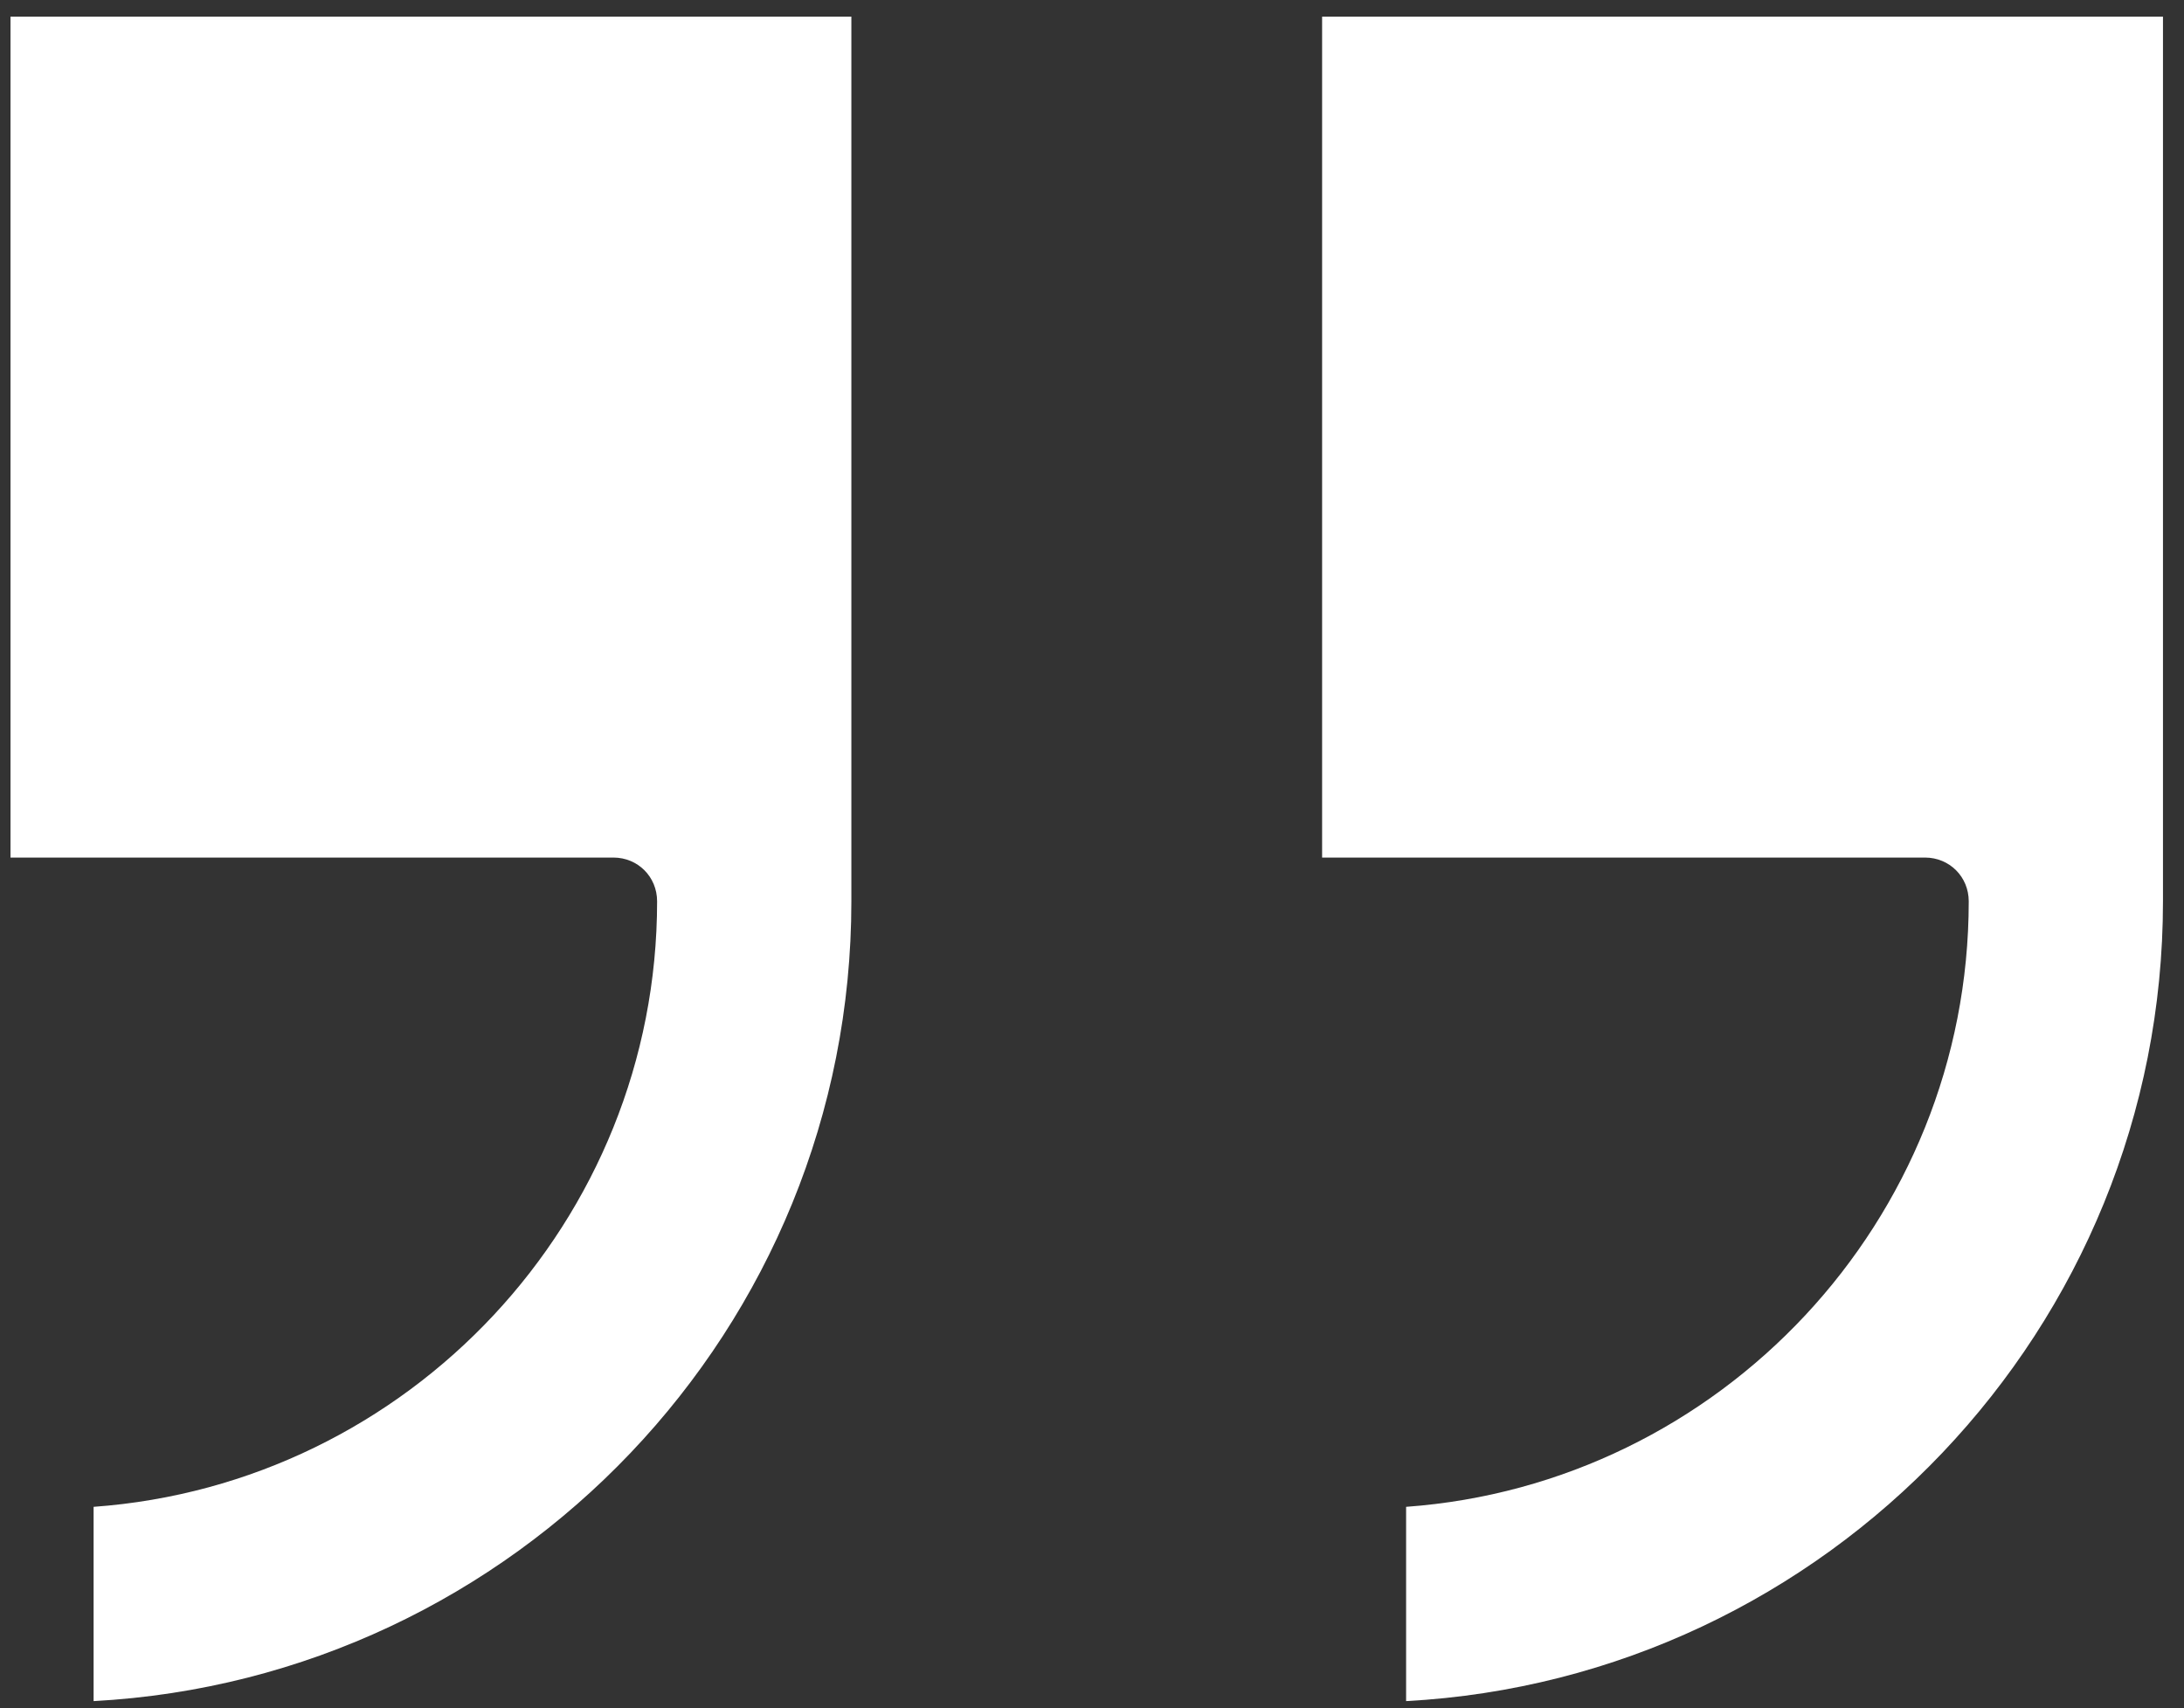 <?xml version="1.0" encoding="UTF-8"?>
<svg xmlns="http://www.w3.org/2000/svg" width="78" height="61" viewBox="0 0 78 61" fill="none">
  <rect x="0" y="0" width="78" height="61" fill="#333333" stroke="none"/>
  <path d="M77.249 0.594V32.188C77.249 47.438 65.249 59.938 50.218 60.75V53.812C61.437 53 70.312 43.594 70.312 32.188C70.312 31.312 69.624 30.625 68.749 30.625H47.218V0.594H77.249Z" fill="white"></path>
  <path d="M30.406 0.594V32.188C30.406 47.438 18.406 59.938 3.343 60.75V53.812C14.593 53 23.468 43.594 23.468 32.188C23.468 31.312 22.781 30.625 21.906 30.625H0.375V0.594H30.406Z" fill="white"></path>
</svg>
